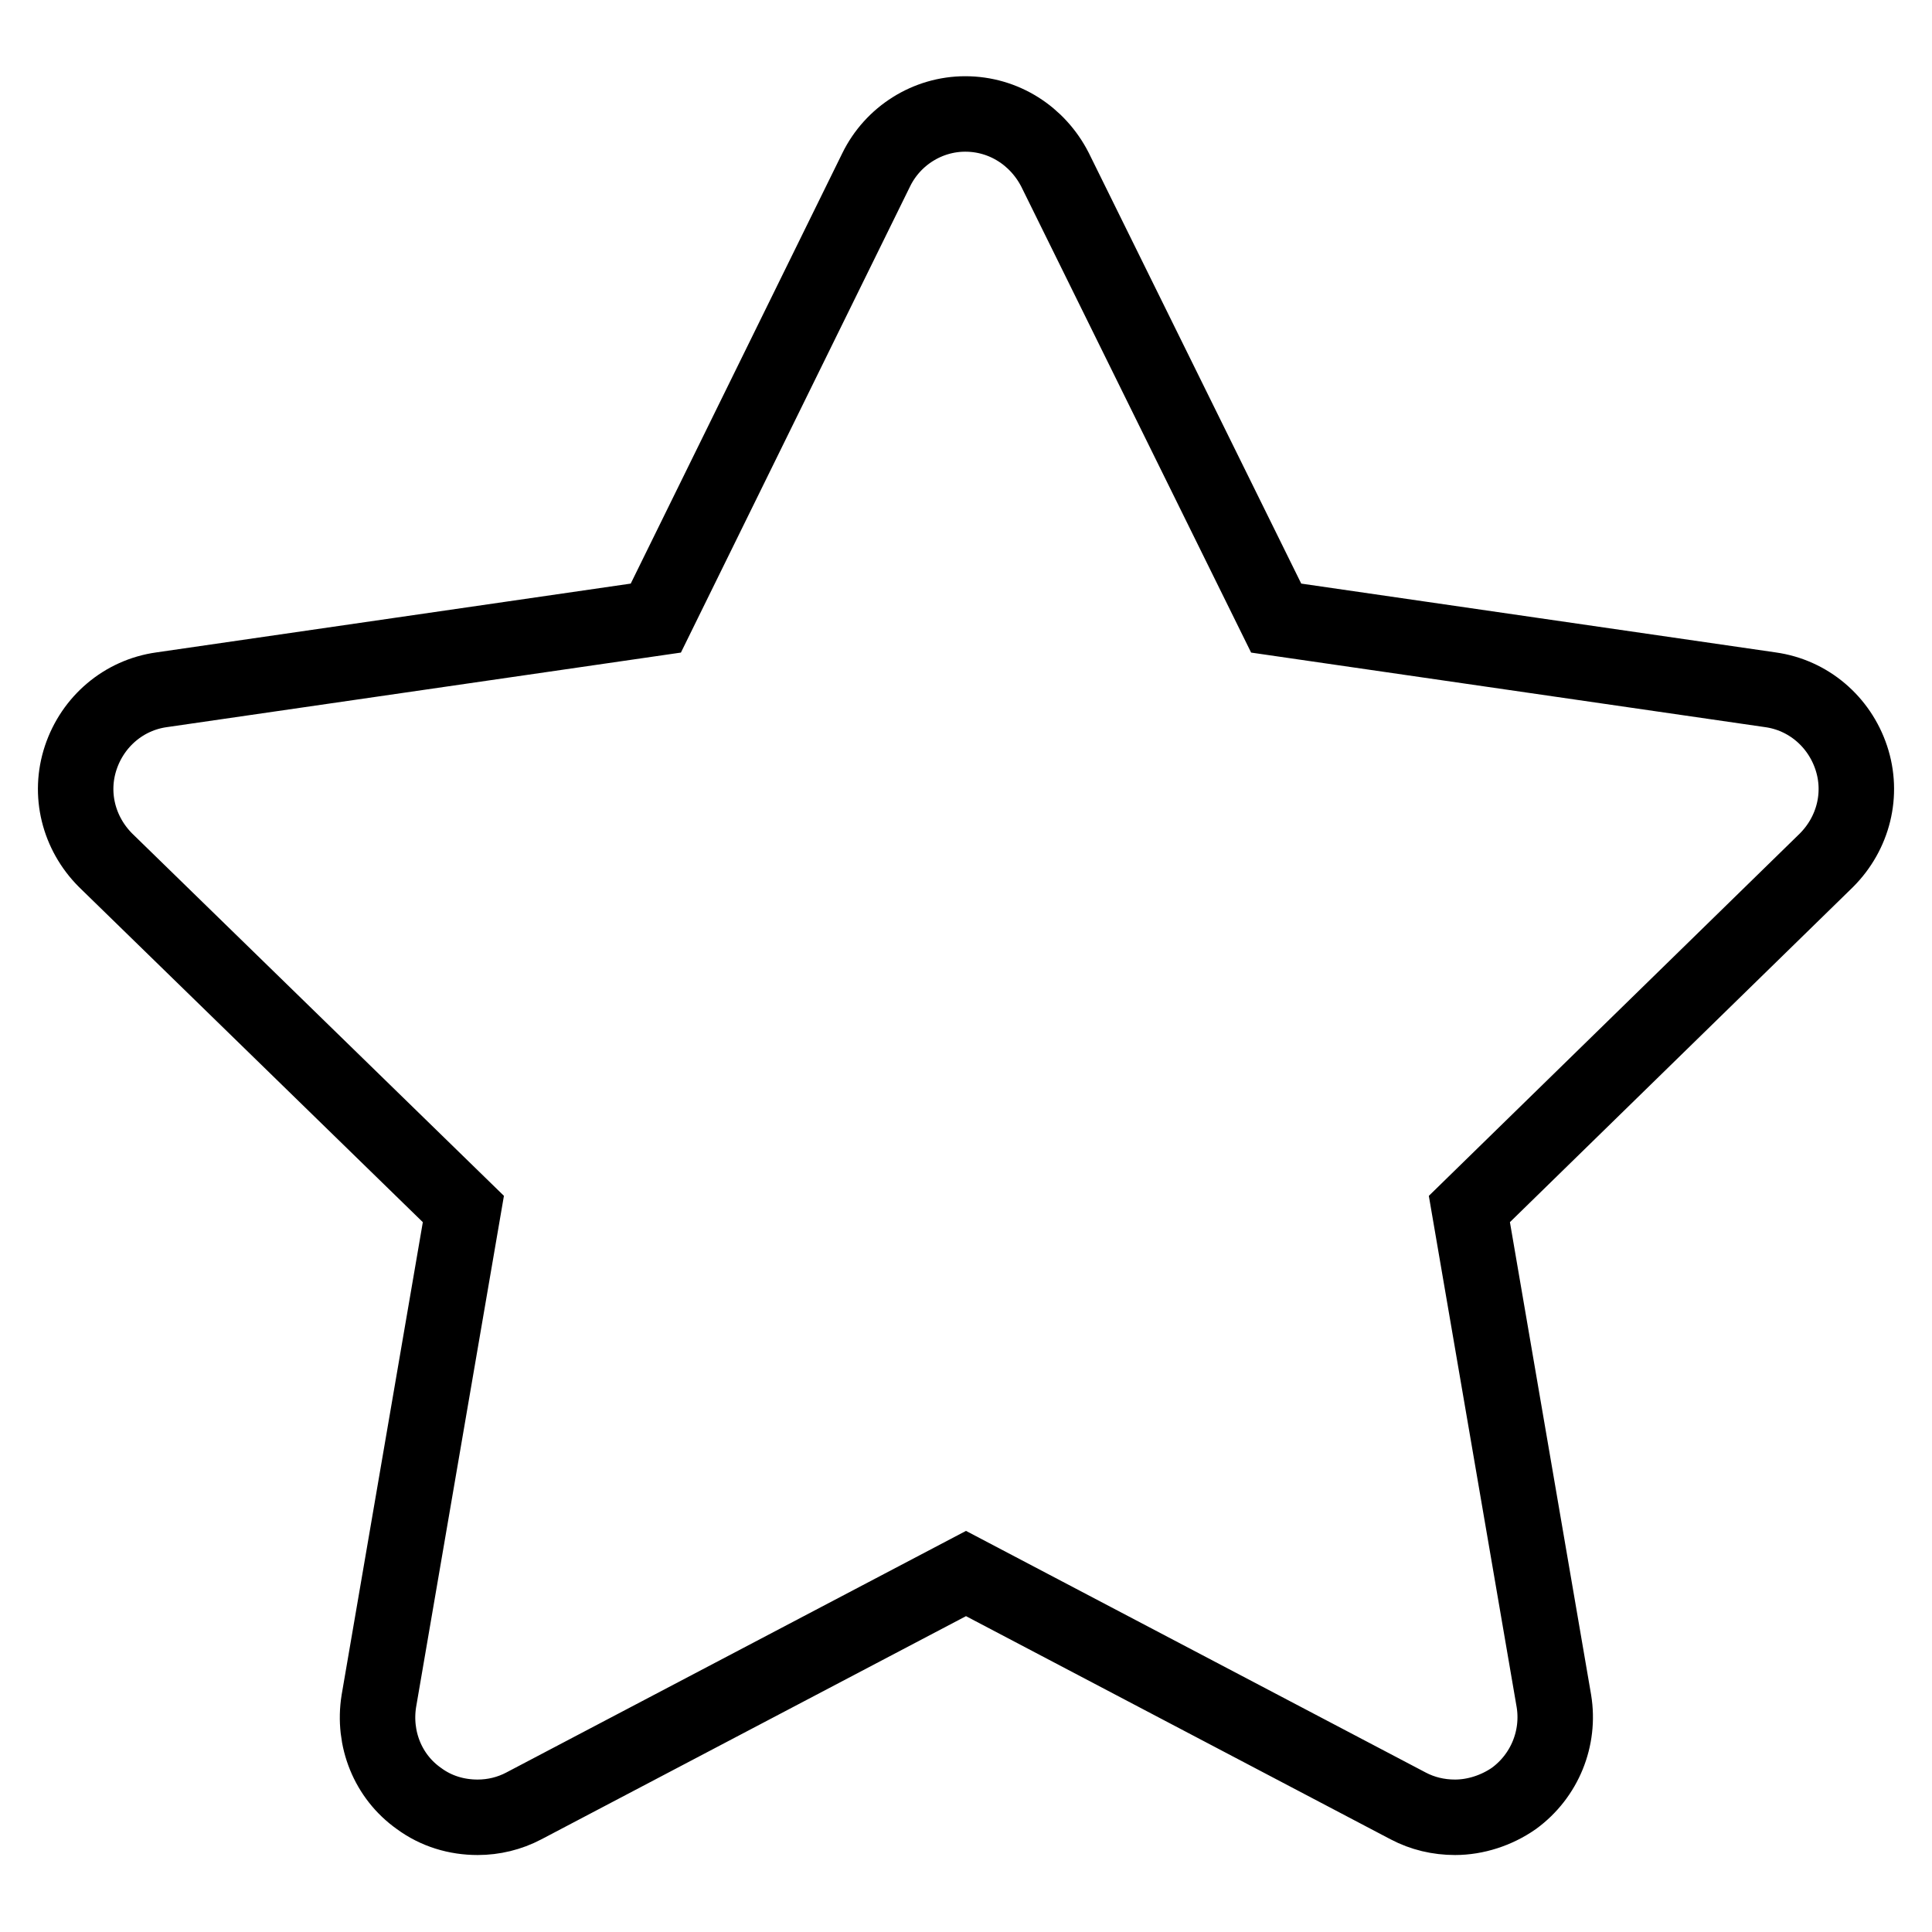 <?xml version="1.0" encoding="utf-8"?>
<!-- Svg Vector Icons : http://www.onlinewebfonts.com/icon -->
<!DOCTYPE svg PUBLIC "-//W3C//DTD SVG 1.1//EN" "http://www.w3.org/Graphics/SVG/1.1/DTD/svg11.dtd">
<svg version="1.1" xmlns="http://www.w3.org/2000/svg" xmlns:xlink="http://www.w3.org/1999/xlink" x="0px" y="0px" viewBox="0 0 256 256" enable-background="new 0 0 256 256" xml:space="preserve">
<g> <path stroke-width="10" fill-opacity="0" stroke="#000000"  d="M245.3,100.4c-1.6-4.8-5.7-8.3-10.7-9l-65.5-9.5l-29.3-59.4c-2.3-4.5-6.8-7.4-11.9-7.4 c-5,0-9.6,2.9-11.8,7.4L86.9,81.9l-65.5,9.5c-5,0.7-9.1,4.2-10.7,9c-1.6,4.8-0.3,10,3.3,13.6l47.4,46.2l-11.2,65.2 c-0.8,5,1.2,10,5.3,12.9c2.3,1.7,5,2.5,7.8,2.5c2.1,0,4.2-0.5,6.1-1.5l58.6-30.8l58.6,30.8c1.9,1,4,1.5,6.2,1.5 c2.7,0,5.5-0.9,7.8-2.5c4.1-3,6.1-8,5.3-12.9l-11.2-65.2L242,114C245.6,110.4,246.9,105.2,245.3,100.4z"/></g>
</svg>
